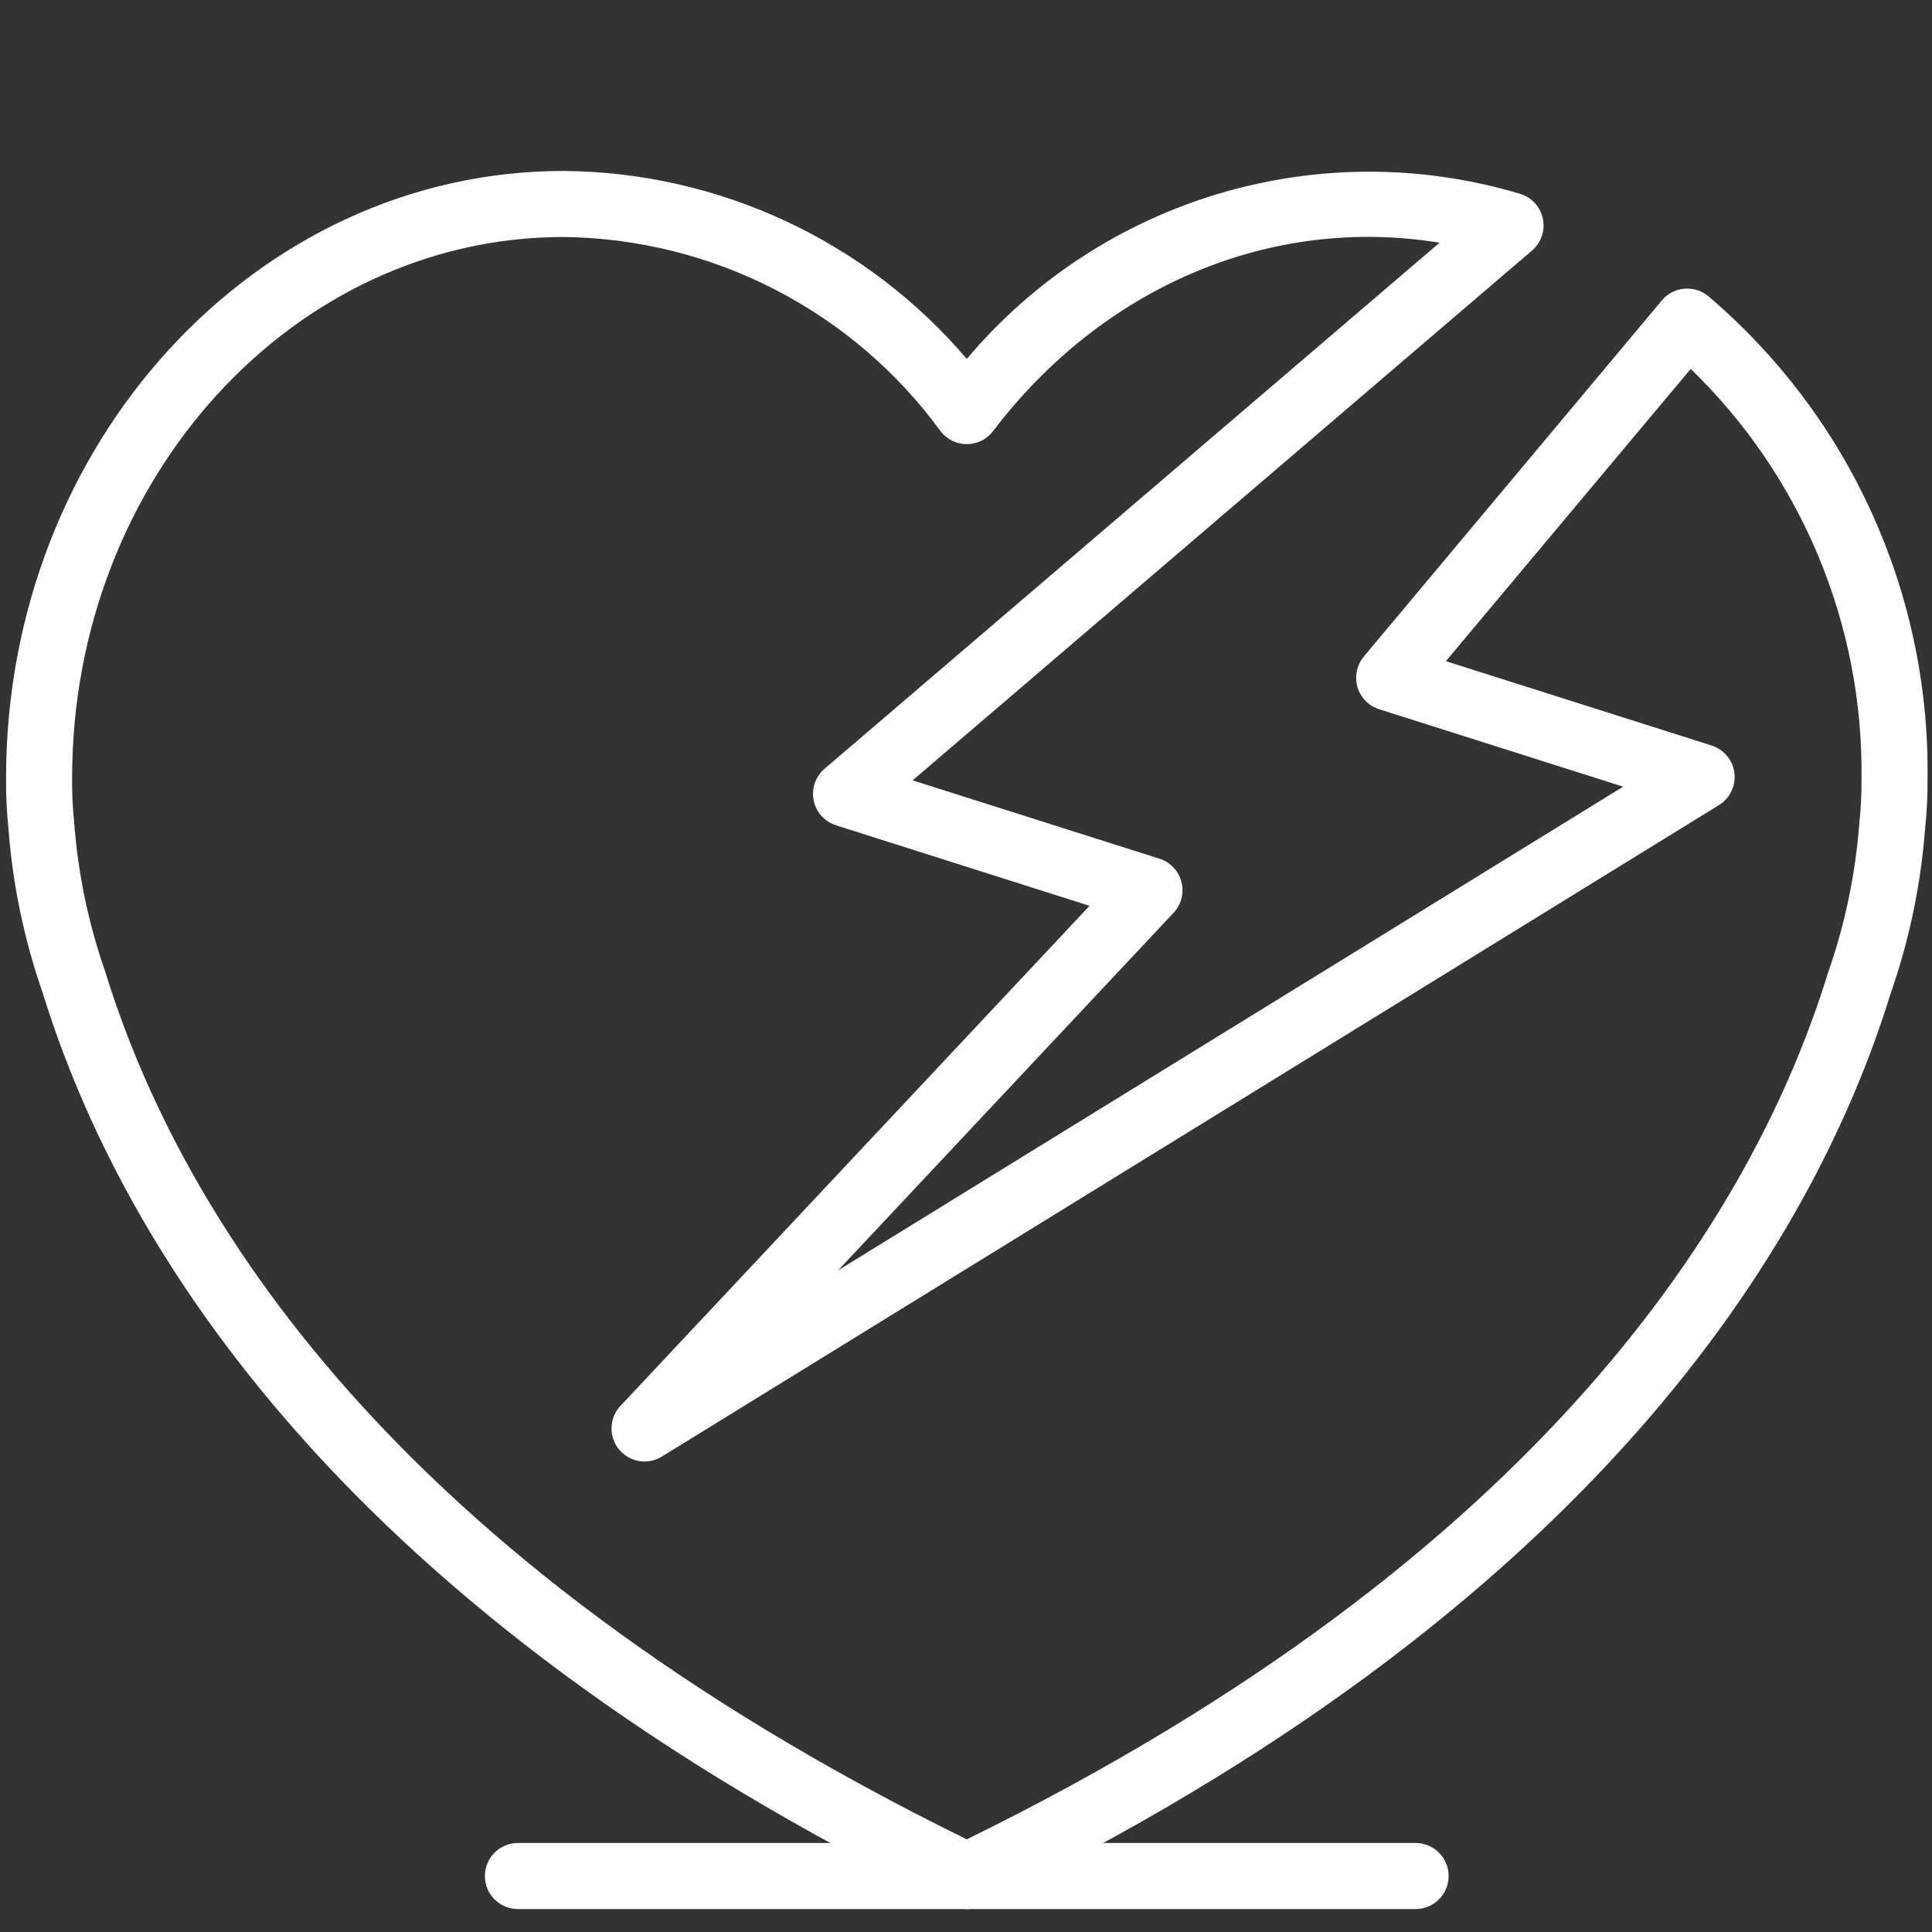 <?xml version="1.0" encoding="utf-8"?>
<!-- Generator: Adobe Illustrator 24.1.1, SVG Export Plug-In . SVG Version: 6.00 Build 0)  -->
<svg version="1.1" id="Layer_1" xmlns="http://www.w3.org/2000/svg" xmlns:xlink="http://www.w3.org/1999/xlink" x="0px" y="0px"
	 viewBox="0 0 800 800" style="enable-background:new 0 0 800 800;" xml:space="preserve">
<rect x="0" y="0" width="800" height="800" fill="#333333" stroke="none"/>
<style type="text/css">
	.st0{fill:#FFFFFF;stroke:#FFFFFF;}
</style>
<g id="Group_5" transform="translate(-13.45 -187.103)">
	<path id="Path_21" class="st0" d="M413.79,977.1c-1.99,0-3.95-0.46-5.74-1.33c-252.38-122.13-344-272.75-376.42-377.62
		c-7.73-22.14-12.52-45.2-14.23-68.59c-0.7-6.75-1.01-13.53-0.94-20.32c0-138.34,103.34-250.85,230.36-250.85
		c64.37,0.49,125.33,29.01,166.97,78.1c55.76-66.57,145.8-93.56,228.98-68.64c6.96,2.12,10.89,9.48,8.77,16.44
		c-0.73,2.4-2.13,4.55-4.04,6.18L390.34,510.43l103.08,32.72c6.94,2.2,10.77,9.61,8.57,16.55c-0.59,1.87-1.6,3.59-2.94,5.02
		L357.56,715.52l329.2-202.82l-102.09-32.4c-6.94-2.21-10.77-9.63-8.55-16.57c0.52-1.63,1.35-3.14,2.45-4.45l123.41-147.47
		c4.67-5.57,12.97-6.31,18.55-1.66c58.29,49.59,91.48,122.55,90.57,199.07c0.08,6.92-0.26,13.84-0.99,20.72
		c-1.75,23.33-6.55,46.32-14.27,68.4c-32.22,104.48-123.8,255.19-376.33,377.43C417.73,976.64,415.77,977.1,413.79,977.1z
		 M42.81,508.94c-0.08,6.15,0.2,12.31,0.83,18.43c1.56,21.33,5.94,42.37,13.01,62.56c30.78,99.55,117.63,241.88,357.13,359.37
		c239.67-117.57,326.48-260.01,357.07-359.17c7.06-20.14,11.44-41.12,13.03-62.41c0.63-5.98,0.93-11.98,0.88-17.99
		c0.83-64.27-24.97-126.01-71.26-170.6l-102.2,122l110.75,35.15c6.93,2.21,10.77,9.62,8.56,16.55c-0.96,3-2.96,5.56-5.64,7.22
		l-437.7,269.75c-6.18,3.83-14.3,1.92-18.13-4.26c-3.14-5.07-2.48-11.63,1.61-15.97l194.77-207.62l-105.73-33.58
		c-6.93-2.19-10.78-9.59-8.58-16.52c0.74-2.35,2.13-4.45,4.01-6.05l255.46-218.52c-71.33-12.01-141.13,18.44-186.41,78.02
		c-4.4,5.79-12.67,6.92-18.46,2.52c-0.95-0.72-1.8-1.57-2.52-2.52c-36.56-50-94.54-79.85-156.48-80.57
		C134.41,284.76,42.94,385.28,42.81,508.94z"/>
	<path id="Path_22" class="st0" d="M599.62,977.1H227.91c-7.28,0-13.18-5.9-13.18-13.18c0-7.28,5.9-13.18,13.18-13.18h371.71
		c7.28,0,13.18,5.9,13.18,13.18C612.8,971.2,606.9,977.1,599.62,977.1z"/>
</g>
</svg>
